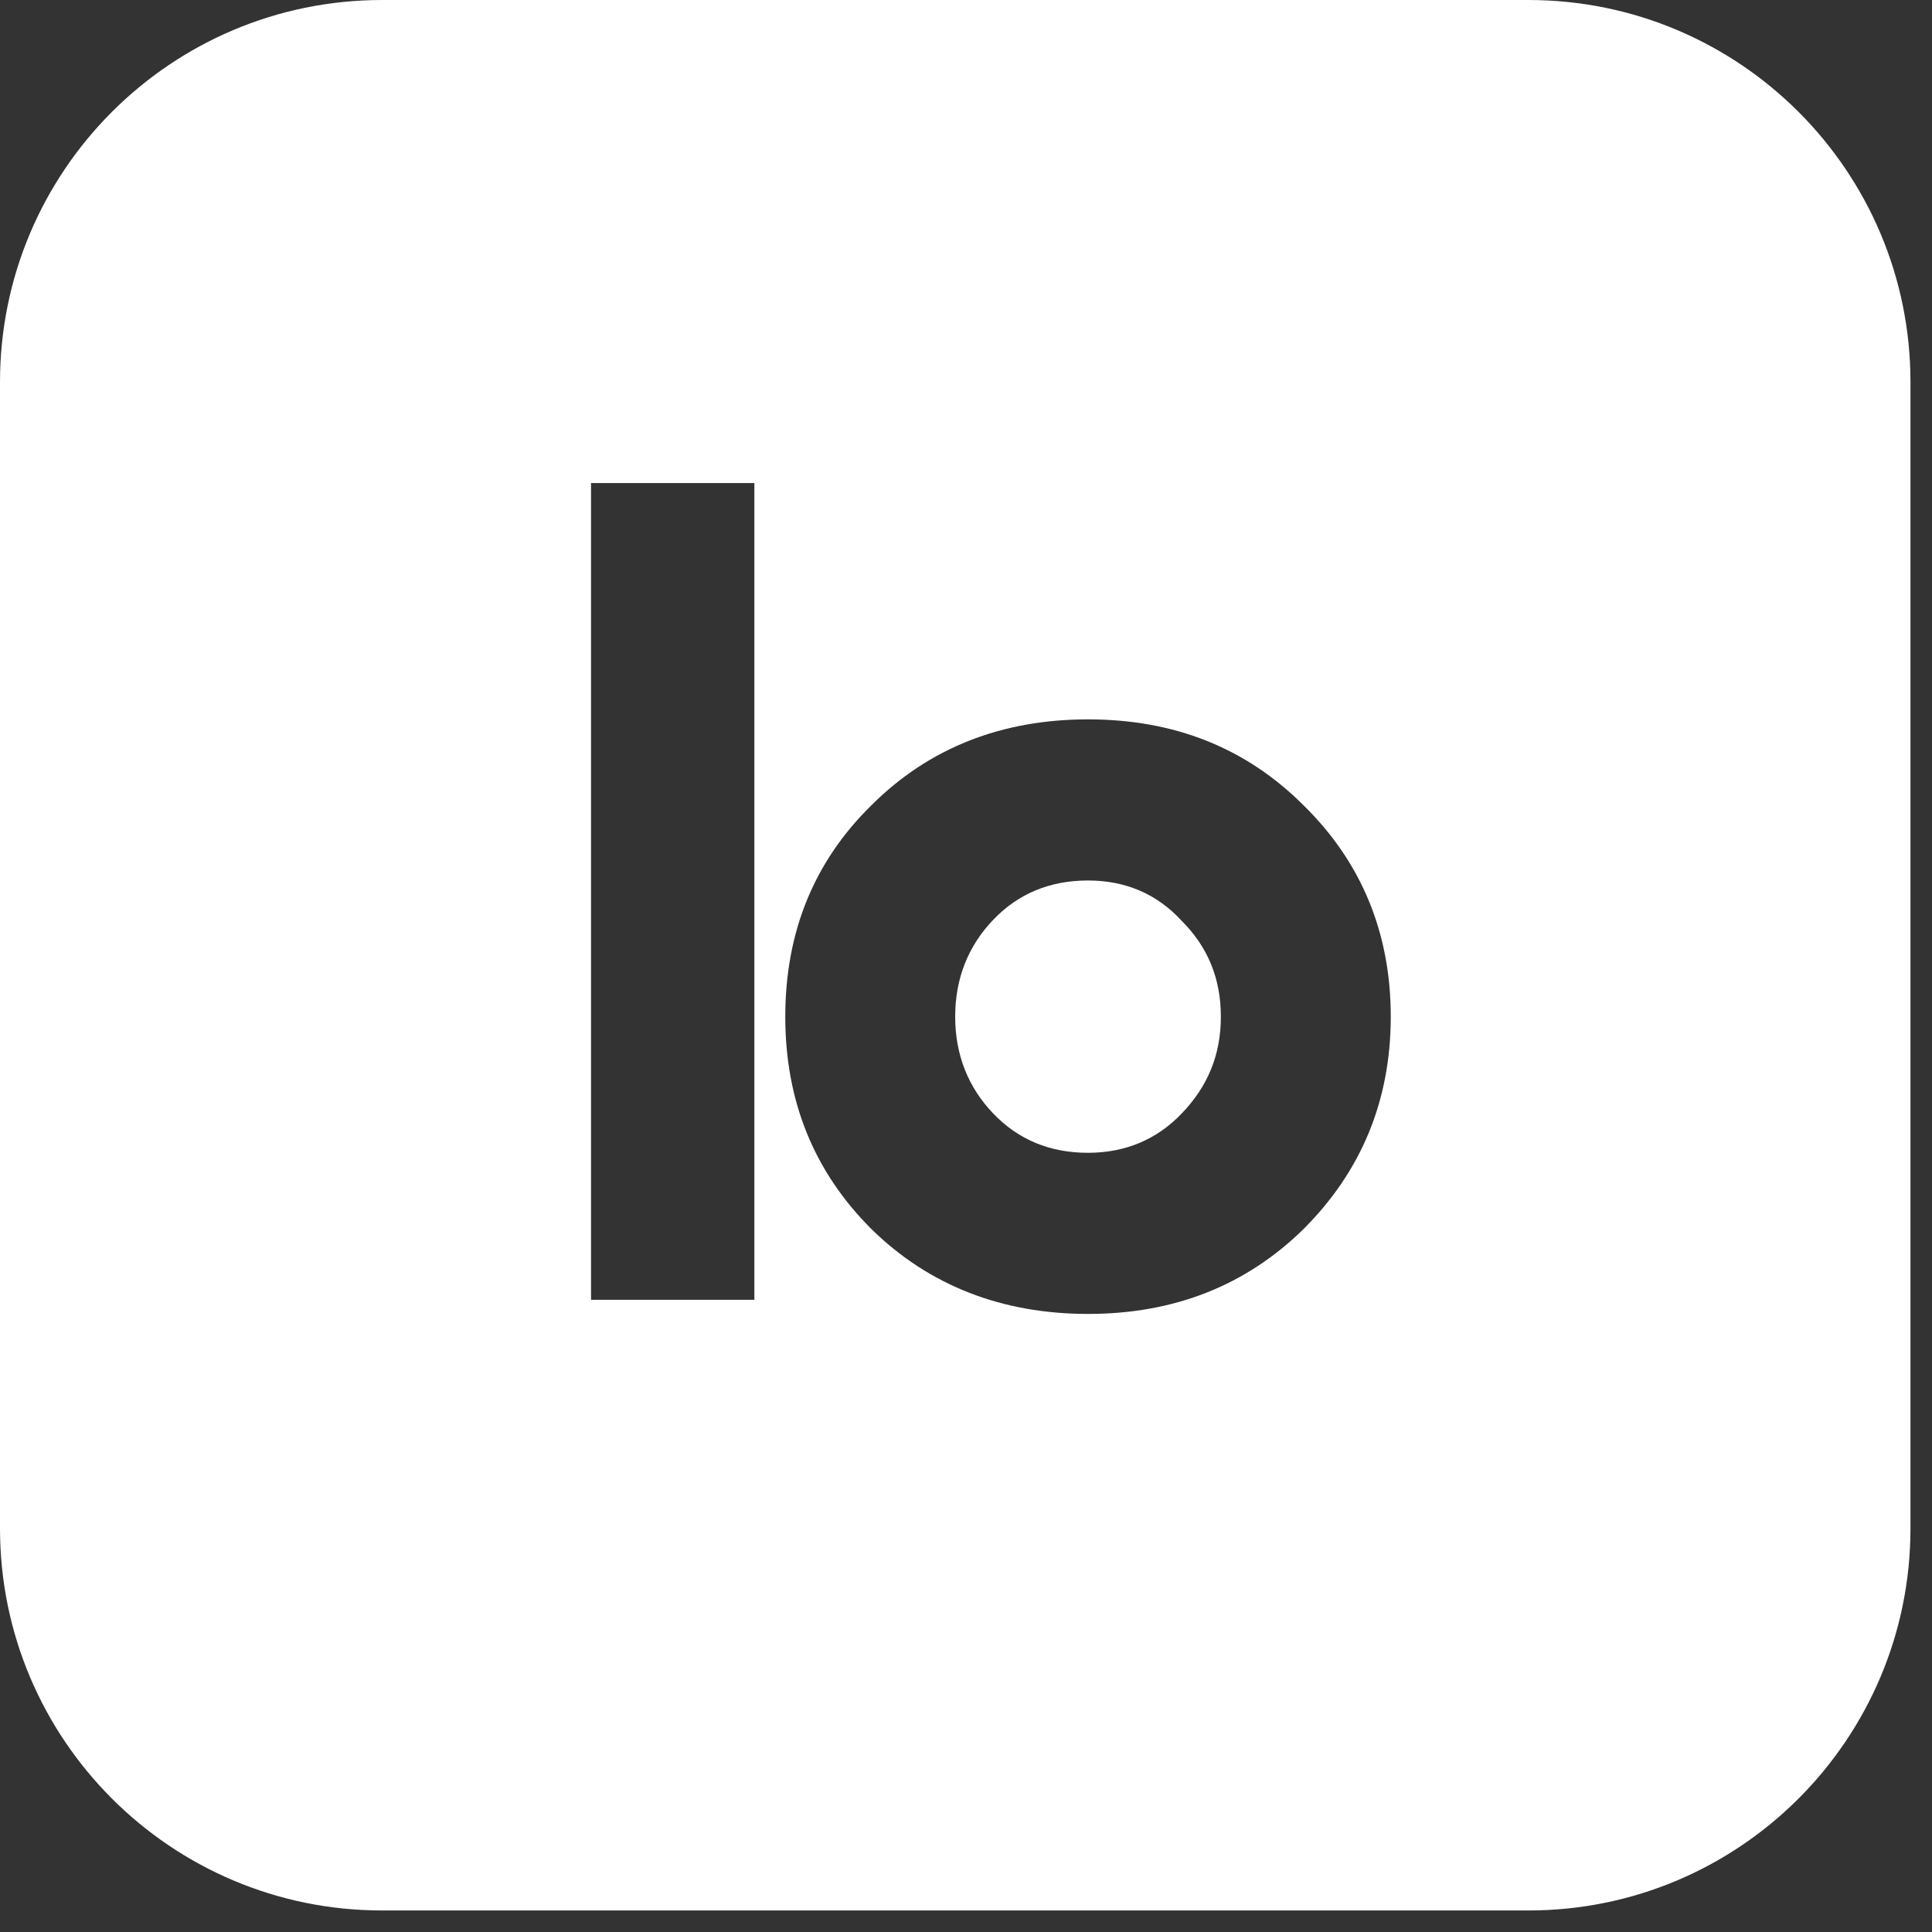 <svg width="35" height="35" viewBox="0 0 35 35" fill="none" xmlns="http://www.w3.org/2000/svg">
<rect x="0" y="0" width="35" height="35" fill="#333333" stroke="none"/>
<path d="M21.407 20.173C20.953 20.647 20.381 20.884 19.71 20.884C19.02 20.884 18.448 20.647 17.994 20.173C17.54 19.7 17.304 19.108 17.304 18.418C17.304 17.727 17.54 17.135 17.994 16.662C18.448 16.188 19.02 15.951 19.71 15.951C20.381 15.951 20.953 16.188 21.407 16.681C21.881 17.155 22.117 17.727 22.117 18.418C22.117 19.108 21.881 19.68 21.407 20.173Z" fill="white"/>
<path fill-rule="evenodd" clip-rule="evenodd" d="M6.922 -0C3.099 -0 0 3.099 0 6.922V27.688C0 31.511 3.099 34.61 6.922 34.61H27.688C31.511 34.61 34.61 31.511 34.61 27.688V6.922C34.61 3.099 31.511 -0 27.688 -0H6.922ZM10.707 23.547H13.666V8.751H10.707V23.547ZM14.226 18.418C14.226 19.936 14.739 21.219 15.785 22.264C16.83 23.29 18.152 23.803 19.71 23.803C21.269 23.803 22.571 23.29 23.616 22.264C24.662 21.219 25.195 19.936 25.195 18.418C25.195 16.898 24.662 15.616 23.616 14.59C22.571 13.545 21.269 13.032 19.71 13.032C18.152 13.032 16.83 13.545 15.785 14.59C14.739 15.616 14.226 16.898 14.226 18.418Z" fill="white"/>
</svg>
